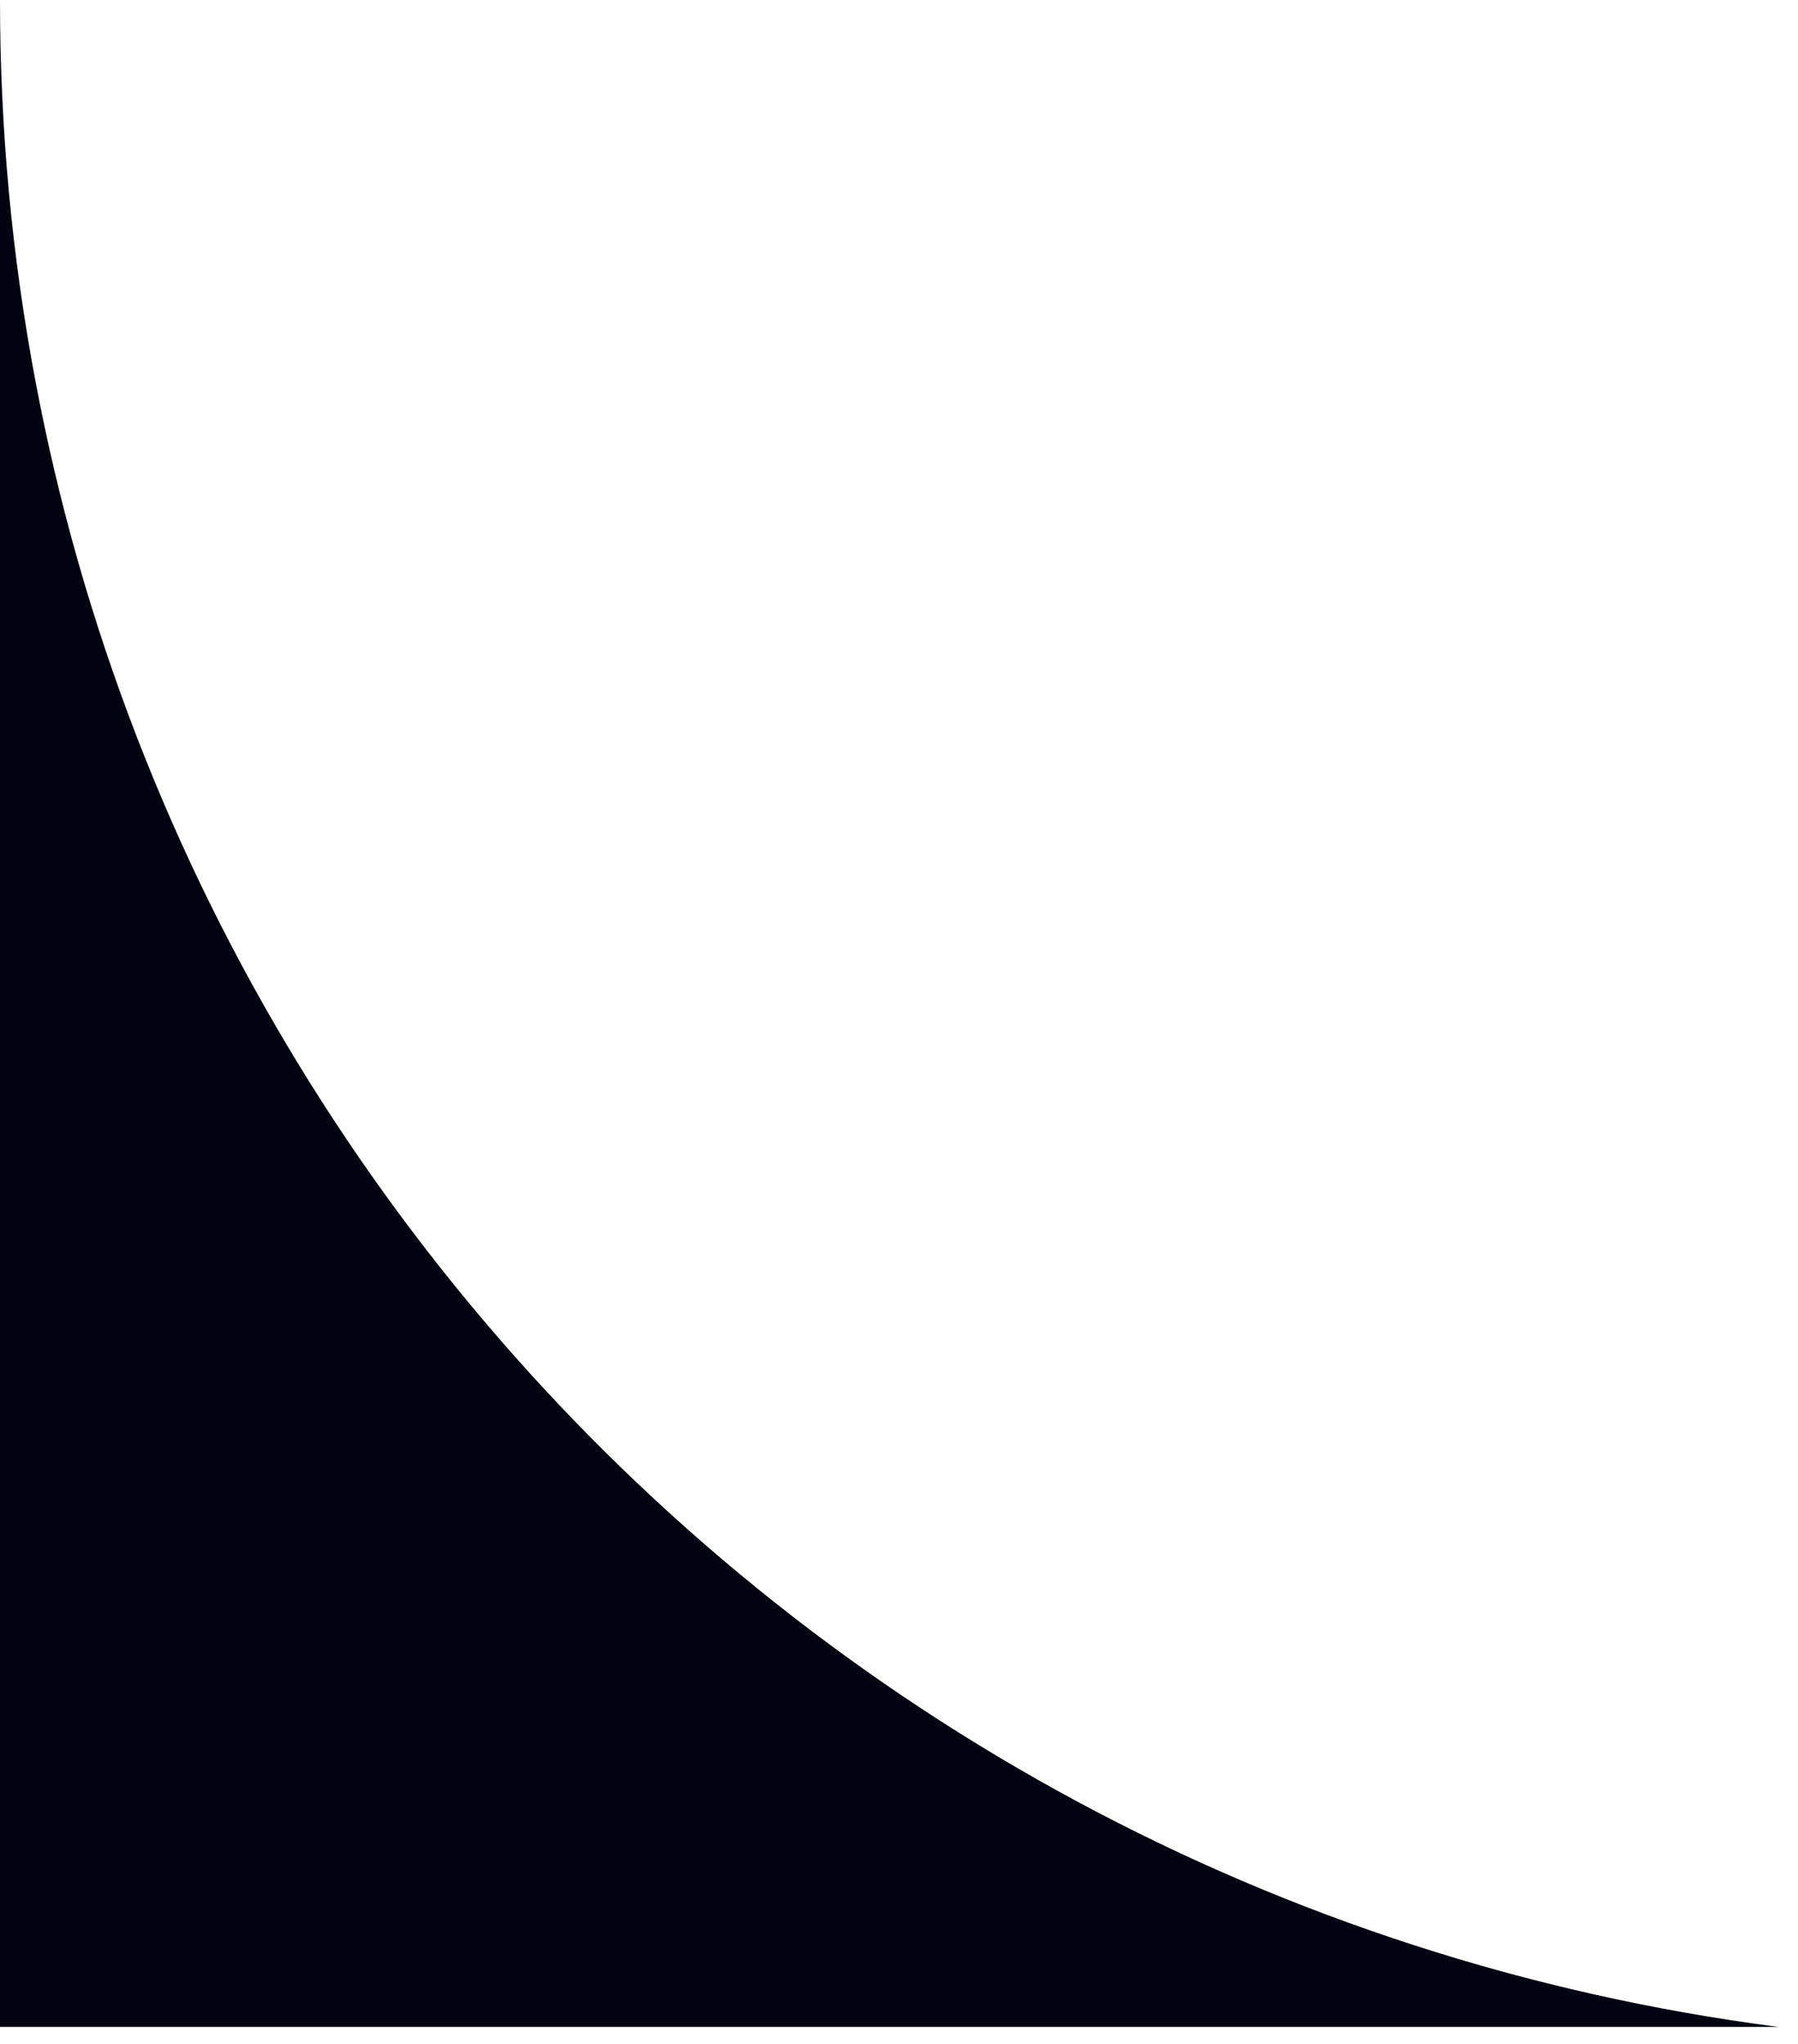 <?xml version="1.0" encoding="UTF-8"?> <svg xmlns="http://www.w3.org/2000/svg" width="66" height="75" viewBox="0 0 66 75" fill="none"> <path fill-rule="evenodd" clip-rule="evenodd" d="M65.273 74.375C28.447 69.606 0 38.125 0 0V74.375H65.273Z" fill="#020311"></path> </svg> 